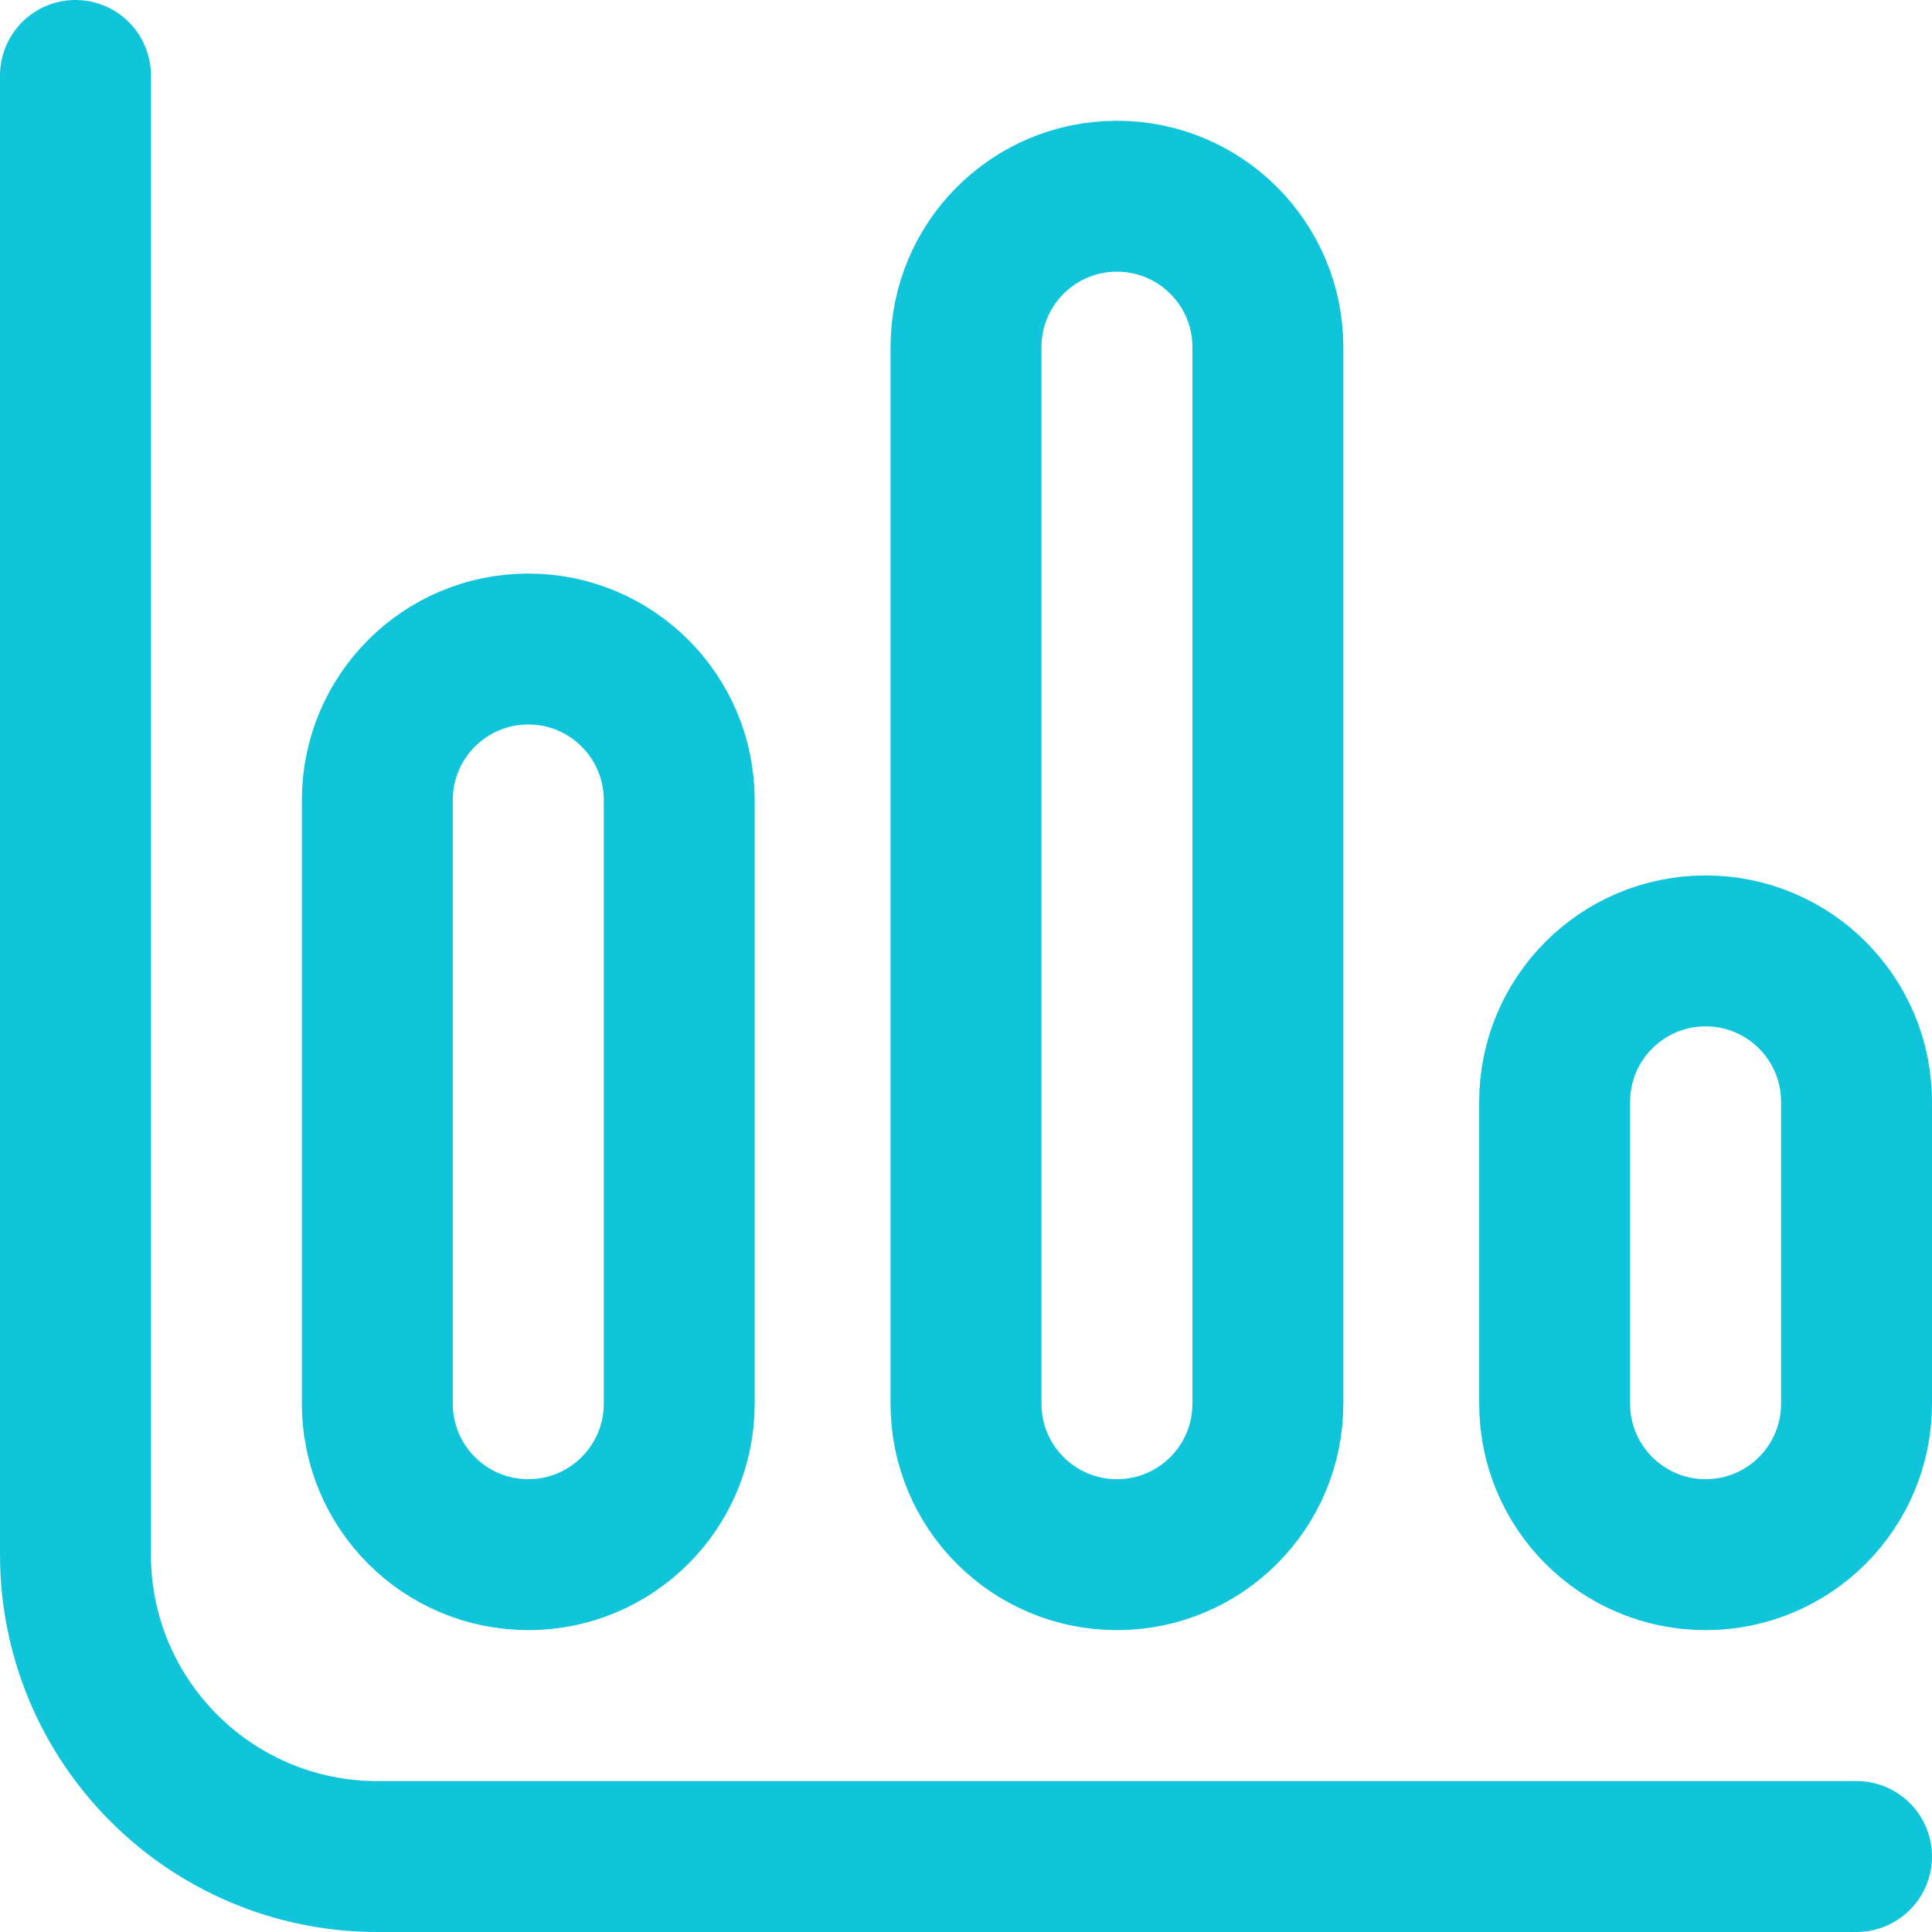 <svg xmlns="http://www.w3.org/2000/svg" version="1.1" xmlns:xlink="http://www.w3.org/1999/xlink" width="512" height="512" x="0" y="0" viewBox="0 0 512 512" style="enable-background:new 0 0 512 512" xml:space="preserve" class=""><g><path d="M492 492H100c-44.183 0-80-35.817-80-80V20" style="stroke-width:40;stroke-linecap:round;stroke-linejoin:round;stroke-miterlimit:10;" fill="none" stroke="#10c5da" stroke-width="40" stroke-linecap="round" stroke-linejoin="round" stroke-miterlimit="10" data-original="#000000" opacity="1"></path><path d="M140 412c-22.091 0-40-17.909-40-40V212c0-22.091 17.909-40 40-40s40 17.909 40 40v160c0 22.091-17.909 40-40 40zM296 412c-22.091 0-40-17.909-40-40V92c0-22.091 17.909-40 40-40s40 17.909 40 40v280c0 22.091-17.909 40-40 40zM452 412c-22.091 0-40-17.909-40-40v-80c0-22.091 17.909-40 40-40s40 17.909 40 40v80c0 22.091-17.909 40-40 40z" style="stroke-width:40;stroke-linecap:round;stroke-linejoin:round;stroke-miterlimit:10;" fill="none" stroke="#10c5da" stroke-width="40" stroke-linecap="round" stroke-linejoin="round" stroke-miterlimit="10" data-original="#000000" opacity="1"></path></g></svg>